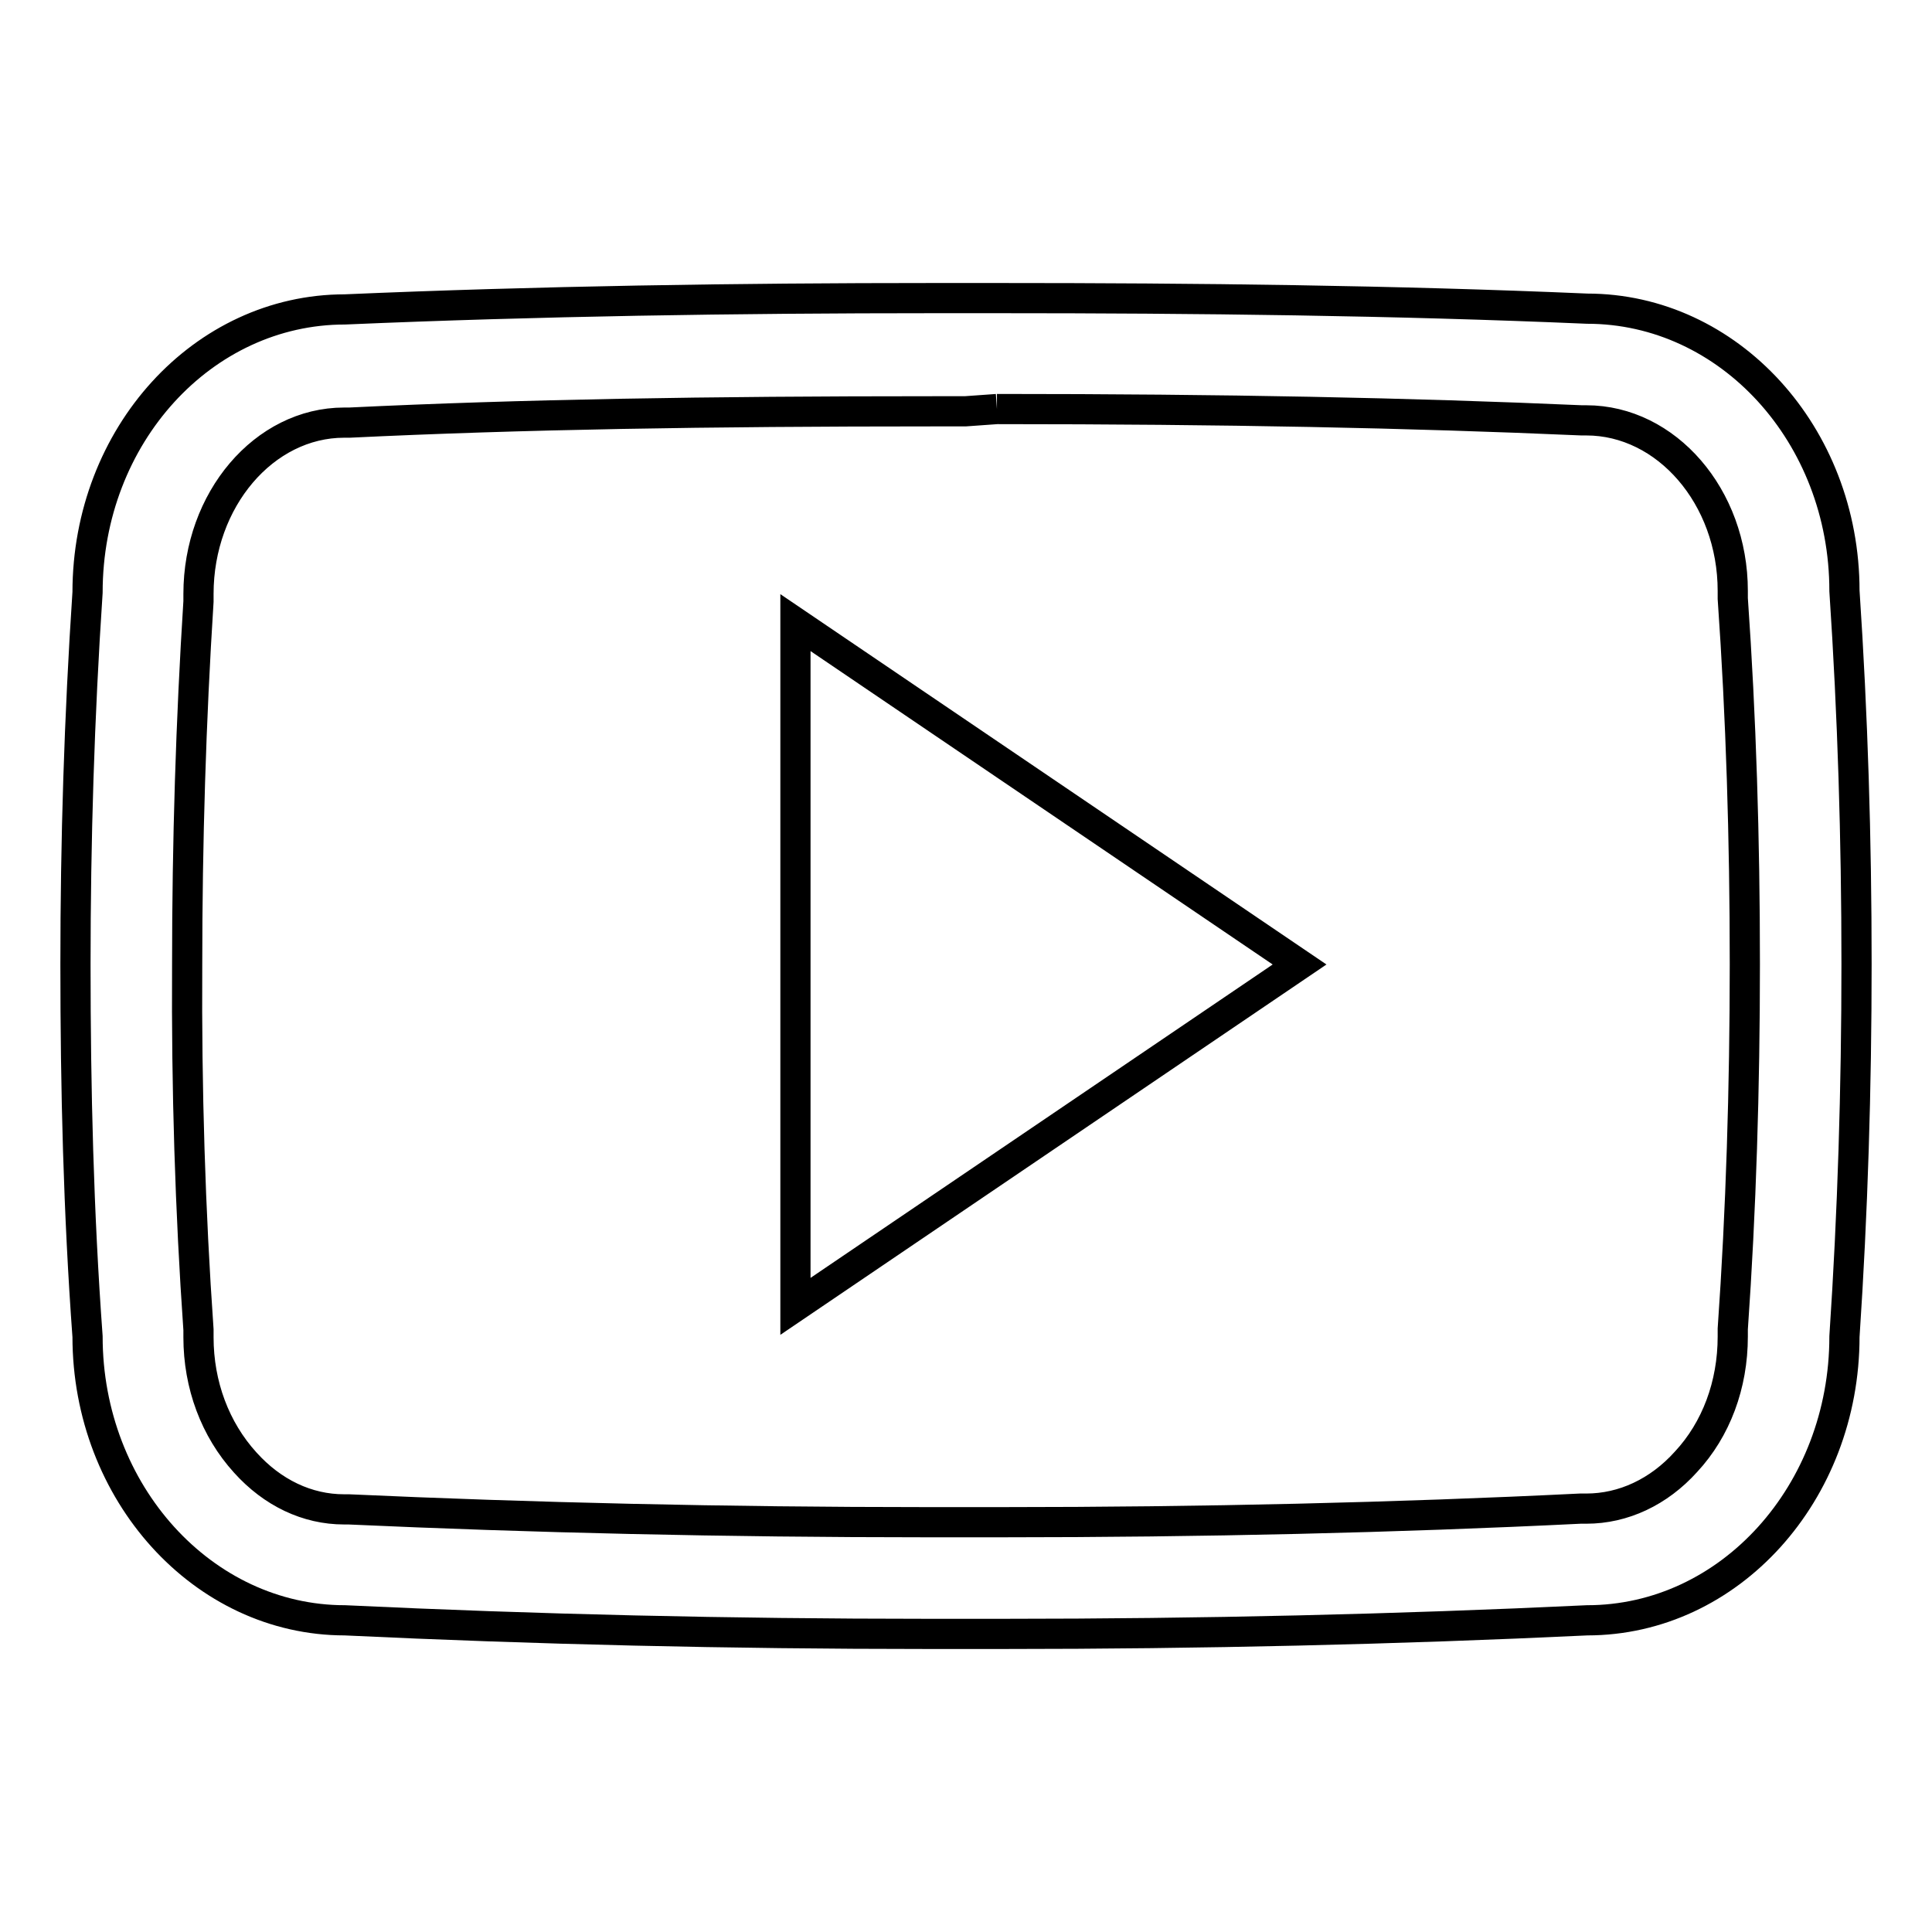 <?xml version="1.0" encoding="utf-8"?>
<!-- Svg Vector Icons : http://www.onlinewebfonts.com/icon -->
<!DOCTYPE svg PUBLIC "-//W3C//DTD SVG 1.1//EN" "http://www.w3.org/Graphics/SVG/1.1/DTD/svg11.dtd">
<svg version="1.1" xmlns="http://www.w3.org/2000/svg" xmlns:xlink="http://www.w3.org/1999/xlink" x="0px" y="0px" viewBox="0 0 256 256" enable-background="new 0 0 256 256" xml:space="preserve">
<g> <path stroke-width="4" fill-opacity="0" stroke="#000000"  d="M132.1,54.2c30.1,0,54.7,0.5,77.5,1.5h0.3h0.3c10.6,0,19.4,10.1,19.4,22.6v0.5l0,0.5 c1.1,15.7,1.6,31.9,1.6,48.4l0,0l0,0c0,16.4-0.5,32.7-1.6,48.4l0,0.5v0.5c0,6.4-2.2,12.3-6.2,16.6c-3.6,4-8.3,6.2-13.2,6.2h-0.4 h-0.4c-24.4,1.2-50.1,1.8-76.7,1.8c-1.6,0-3.3,0-4.9,0h0h0c-1.7,0-3.3,0-5,0c-26.6,0-52.4-0.6-76.6-1.7H46h-0.4 c-4.9,0-9.5-2.2-13.1-6.2c-4-4.4-6.2-10.3-6.2-16.6v-0.5l0-0.5c-1.1-15.7-1.6-32-1.5-48.3v0v0c0-16.3,0.5-32.5,1.5-48.2l0-0.5v-0.5 c0-12.5,8.7-22.7,19.3-22.7H46h0.3c22.8-1.1,47.4-1.5,77.5-1.5h4.1L132.1,54.2 M132.1,39.5c-1.4,0-2.8,0-4.1,0s-2.8,0-4.1,0 c-26.5,0-52.6,0.4-78.2,1.5c-18.8,0-34.1,16.7-34.1,37.5C10.5,95,10,111.4,10,127.8c0,16.5,0.4,32.9,1.6,49.3 c0,20.7,15.3,37.6,34.1,37.6c25.3,1.2,51,1.8,77.3,1.8c1.7,0,3.4,0,5,0c1.7,0,3.3,0,4.9,0c26.3,0,52.1-0.6,77.4-1.8 c18.9,0,34.1-16.9,34.1-37.6c1.1-16.5,1.6-32.9,1.6-49.4c0-16.5-0.5-32.9-1.6-49.4c0-20.7-15.3-37.4-34.1-37.4 C184.8,39.8,158.7,39.5,132.1,39.5L132.1,39.5z M105.4,173.1V82.5l66.8,45.3L105.4,173.1z"/></g>
</svg>